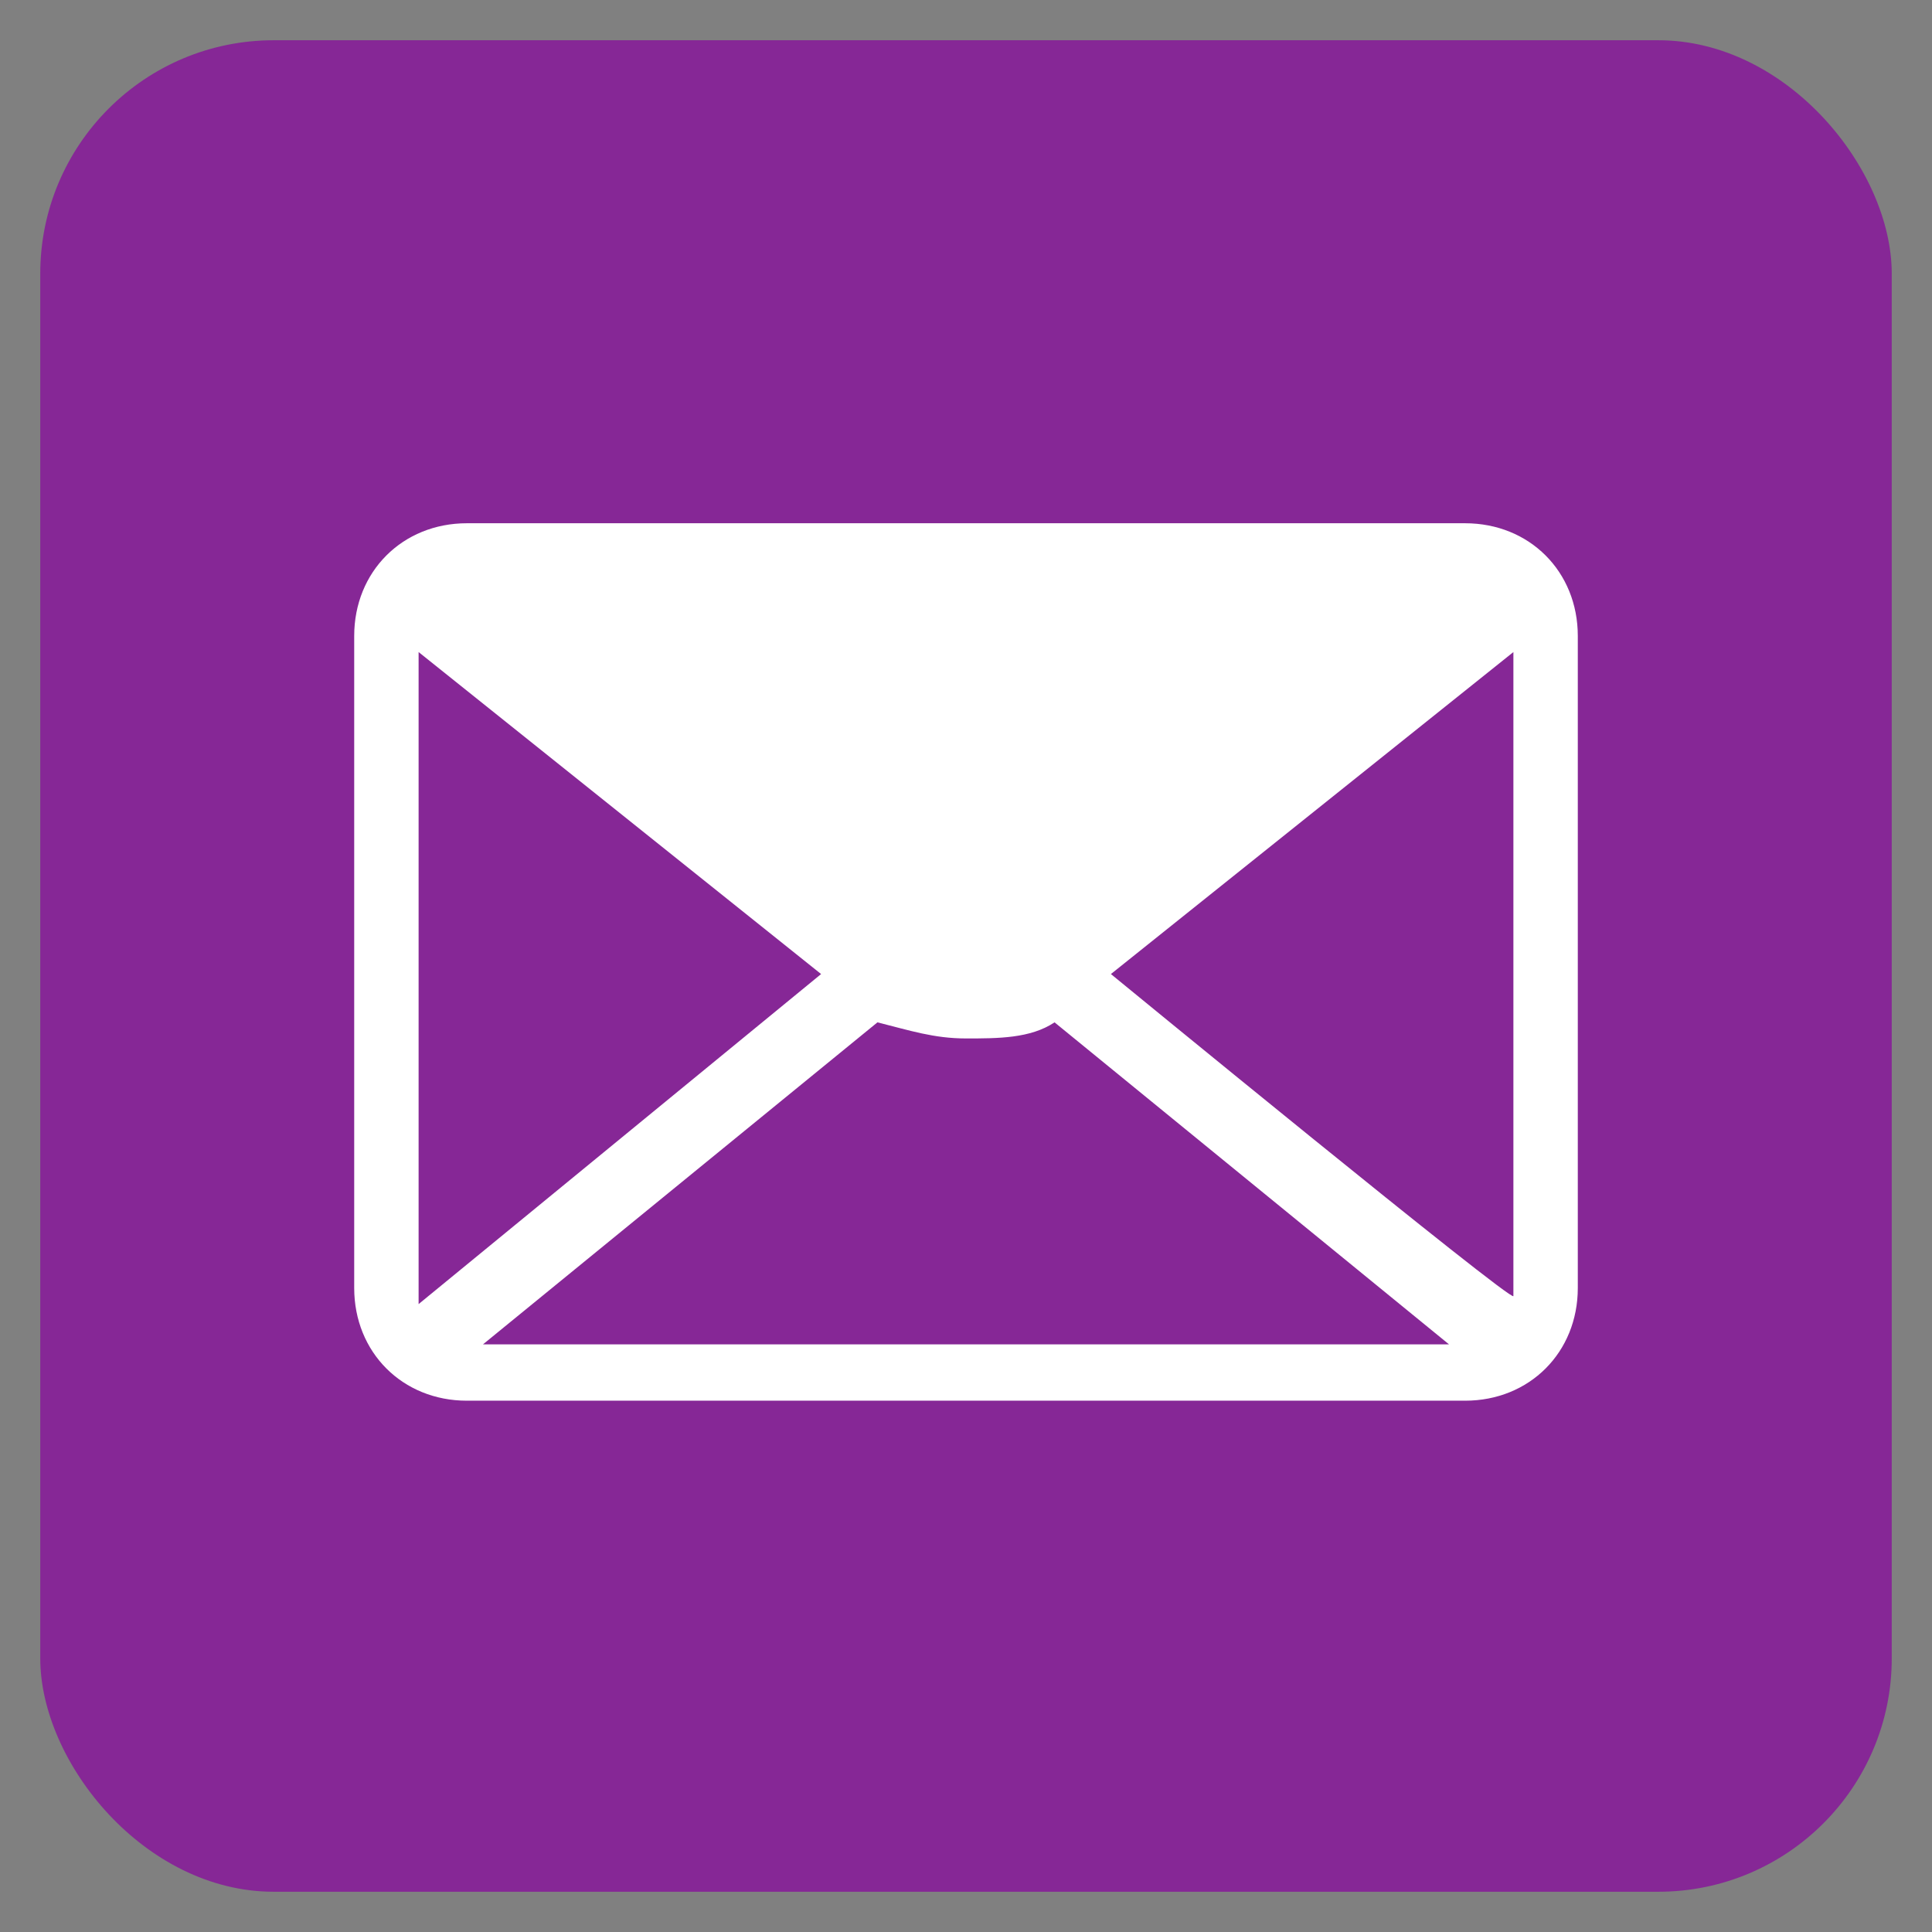 <?xml version="1.0" encoding="UTF-8"?>
<svg xmlns="http://www.w3.org/2000/svg" id="Livello_1" data-name="Livello 1" version="1.1" viewBox="0 0 24 24">
  <rect x="0" y="0" width="24" height="24" fill="#808080" stroke="none"/>
  <defs>
    <style>
      .cls-1 {
        fill: #862796;
        isolation: isolate;
      }

      .cls-1, .cls-2 {
        stroke-width: 0px;
      }

      .cls-2 {
        fill: #fff;
      }
    </style>
  </defs>
  <rect class="cls-1" x=".5" y=".5" width="23" height="23" rx="2.9" ry="2.9"></rect>
  <path class="cls-2" d="M18.2,6.5H5.8c-.8,0-1.4.6-1.4,1.4v8.1c0,.8.6,1.4,1.4,1.4h12.4c.8,0,1.4-.6,1.4-1.4V7.9c0-.8-.6-1.4-1.4-1.4ZM18.8,16.1h0c0,.1-5-4-5-4l5-4v8ZM5.2,16.1v-8l5,4-5,4.1h0ZM10.9,12.7c.4.1.7.2,1.1.2s.8,0,1.1-.2l4.9,4H6s4.9-4,4.9-4Z"></path>
</svg>
